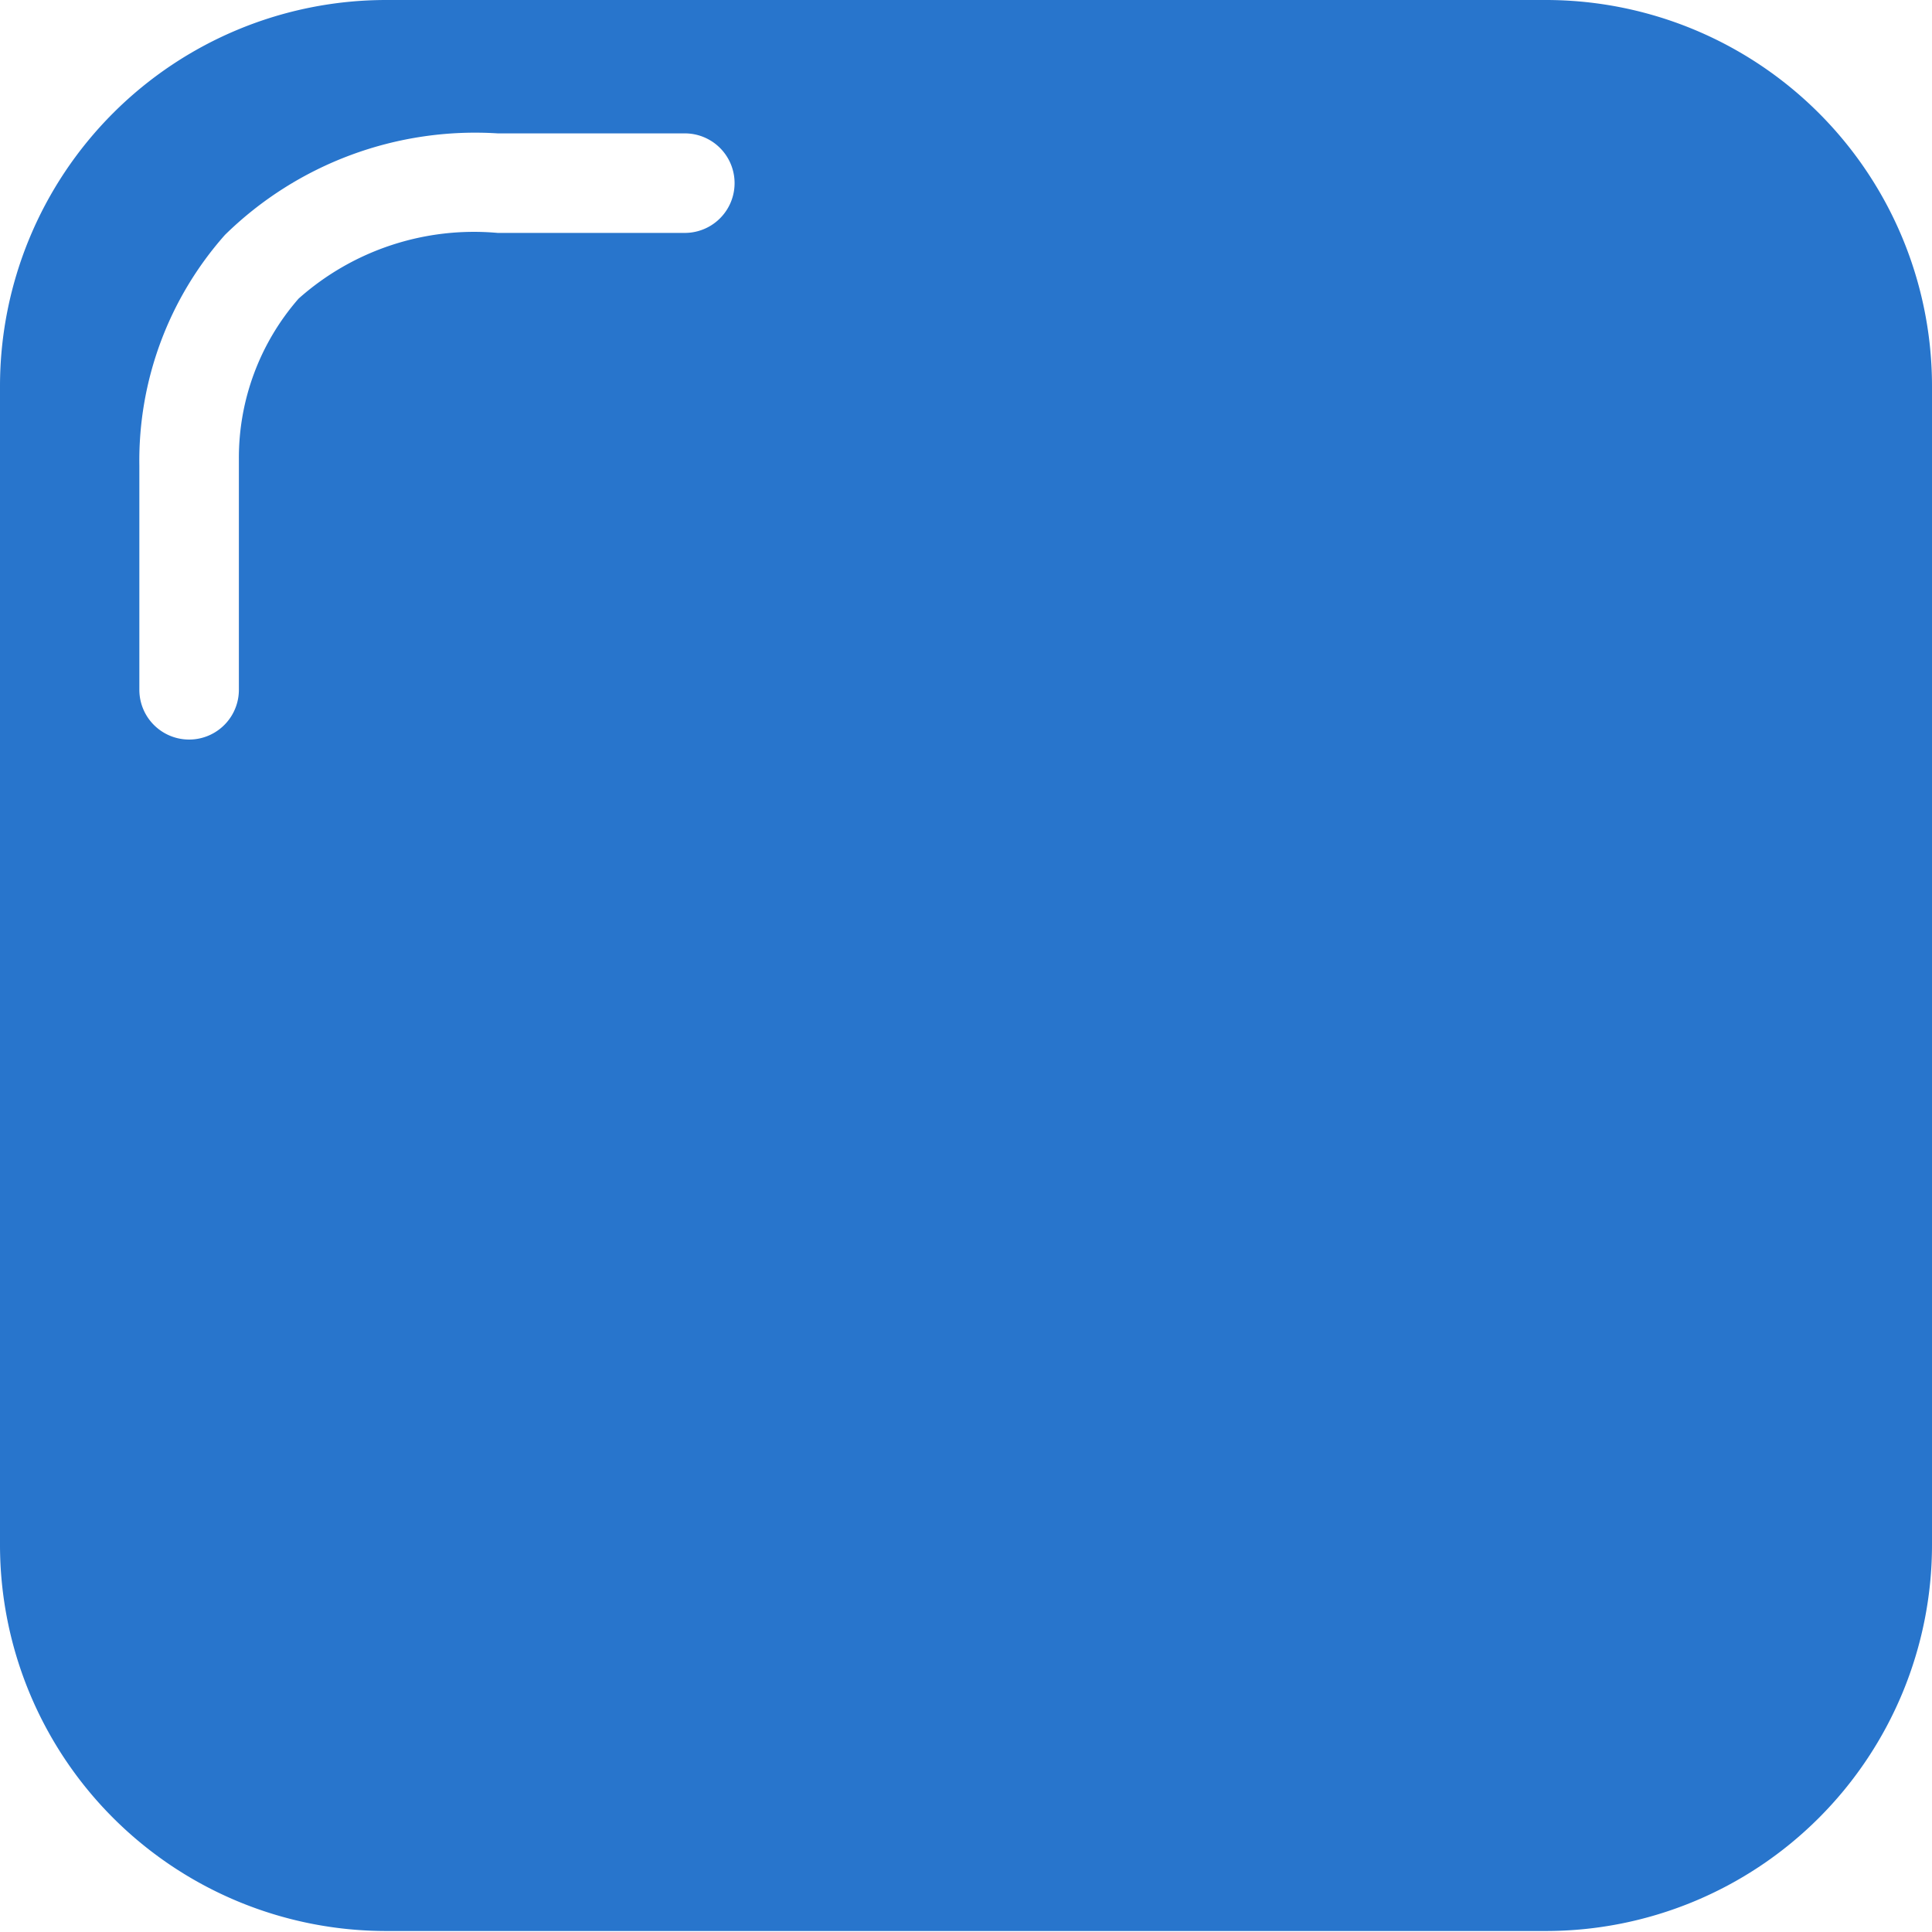 <svg xmlns="http://www.w3.org/2000/svg" viewBox="0 0 19.41 19.41">
  <title>Plan de travail 167</title>
  <path d="M15.53,0H3.88A3.88,3.88,0,0,0,0,3.88V15.52a3.88,3.88,0,0,0,3.88,3.88H15.53a3.88,3.88,0,0,0,3.88-3.88V3.88A3.88,3.88,0,0,0,15.53,0ZM6.88,2.34H5A2.65,2.65,0,0,0,3,3a2.43,2.43,0,0,0-.6,1.61V6.93a.5.5,0,0,1-1,0V4.68a3.42,3.42,0,0,1,.86-2.32A3.59,3.59,0,0,1,5,1.34H6.88a.5.5,0,0,1,0,1Z" fill="#2875cc"/>
</svg>
